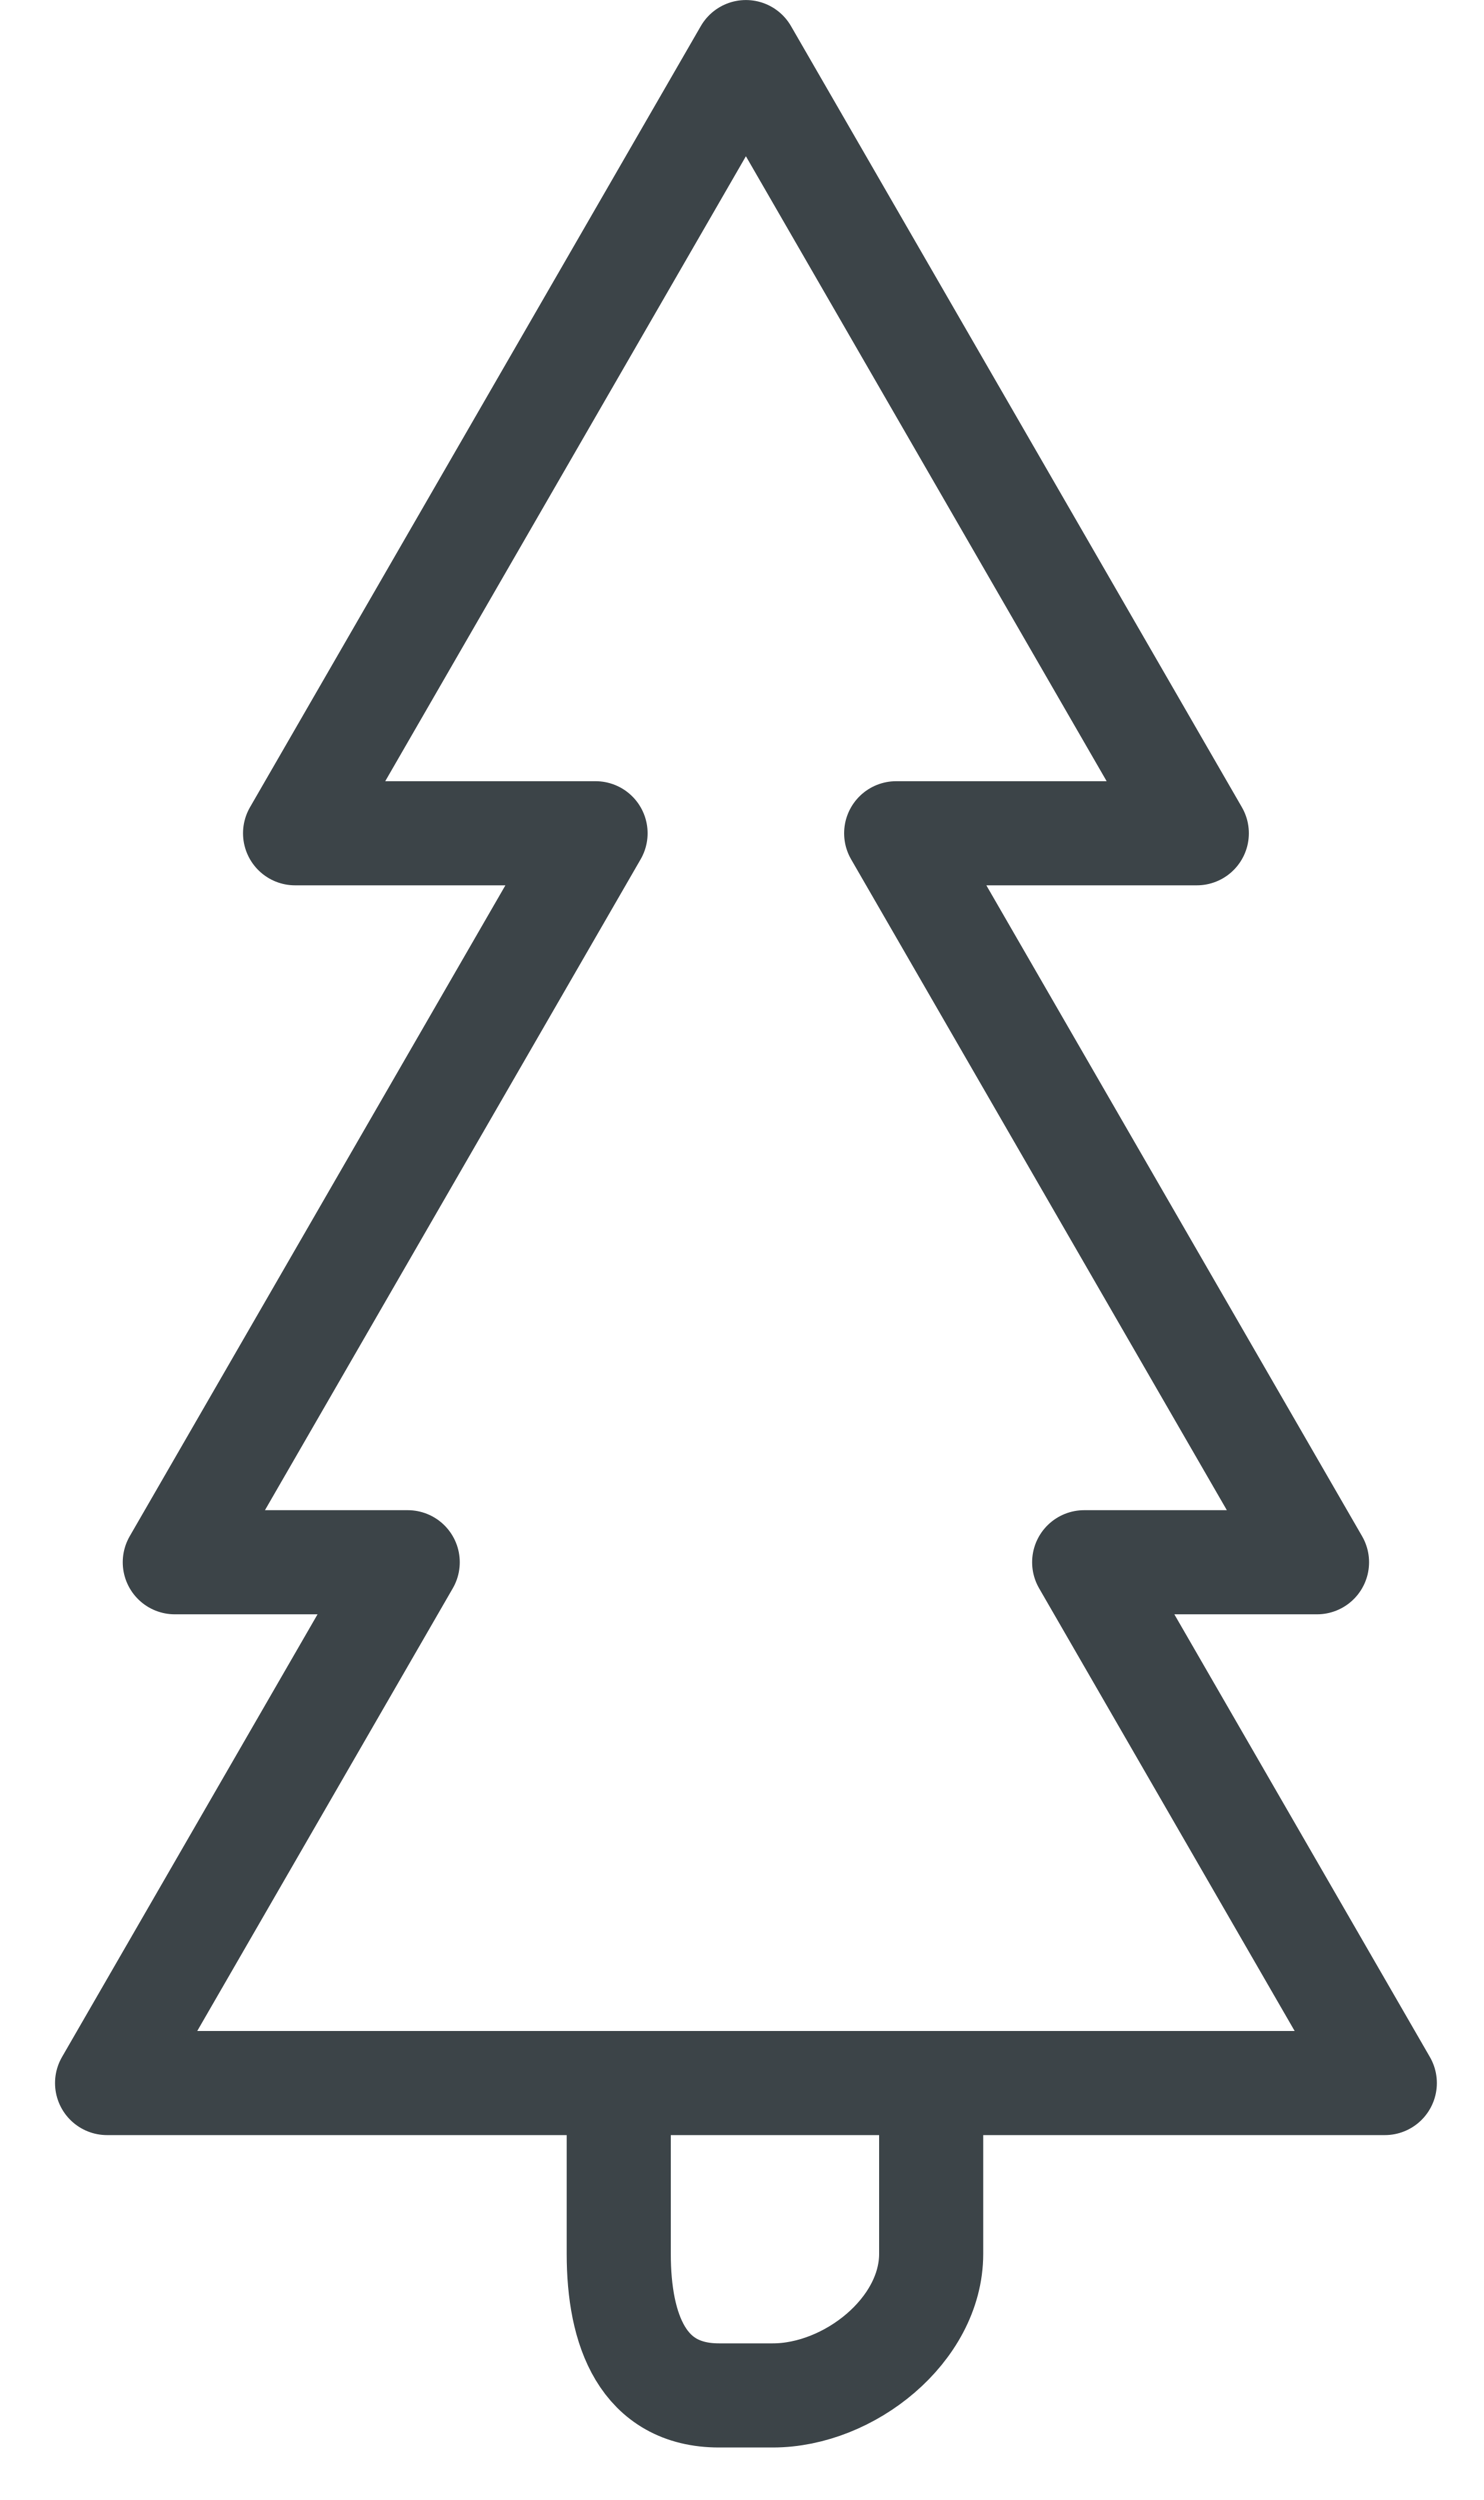 <svg width="19" height="32" viewBox="0 0 19 32" fill="none" xmlns="http://www.w3.org/2000/svg">
<g id="uuid-4faa6244-fdea-41fd-bcbd-8f45a96e7a3f" clip-path="url(#clip0_1150_789)">
<path id="Vector" d="M17.73 26.666L13.881 19.999H16.862L11.474 10.667H15.323L9.55 0.667L3.778 10.667H7.625L2.238 19.999H5.22L1.371 26.666H17.73Z" stroke="#3C4448" stroke-width="1.333" stroke-linecap="round" stroke-linejoin="round"/>
<path id="Vector_2" d="M11.922 27.332V28.853C11.922 29.829 10.871 30.665 9.894 30.665H9.206C8.229 30.665 7.922 29.829 7.922 28.853V27.332" stroke="#3C4448" stroke-width="1.333" stroke-linecap="round" stroke-linejoin="round"/>
</g>
<defs>
<clipPath id="clip0_1150_789">
<rect width="17.692" height="31.332" fill="white" transform="translate(0.704)"/>
</clipPath>
</defs>
</svg>

